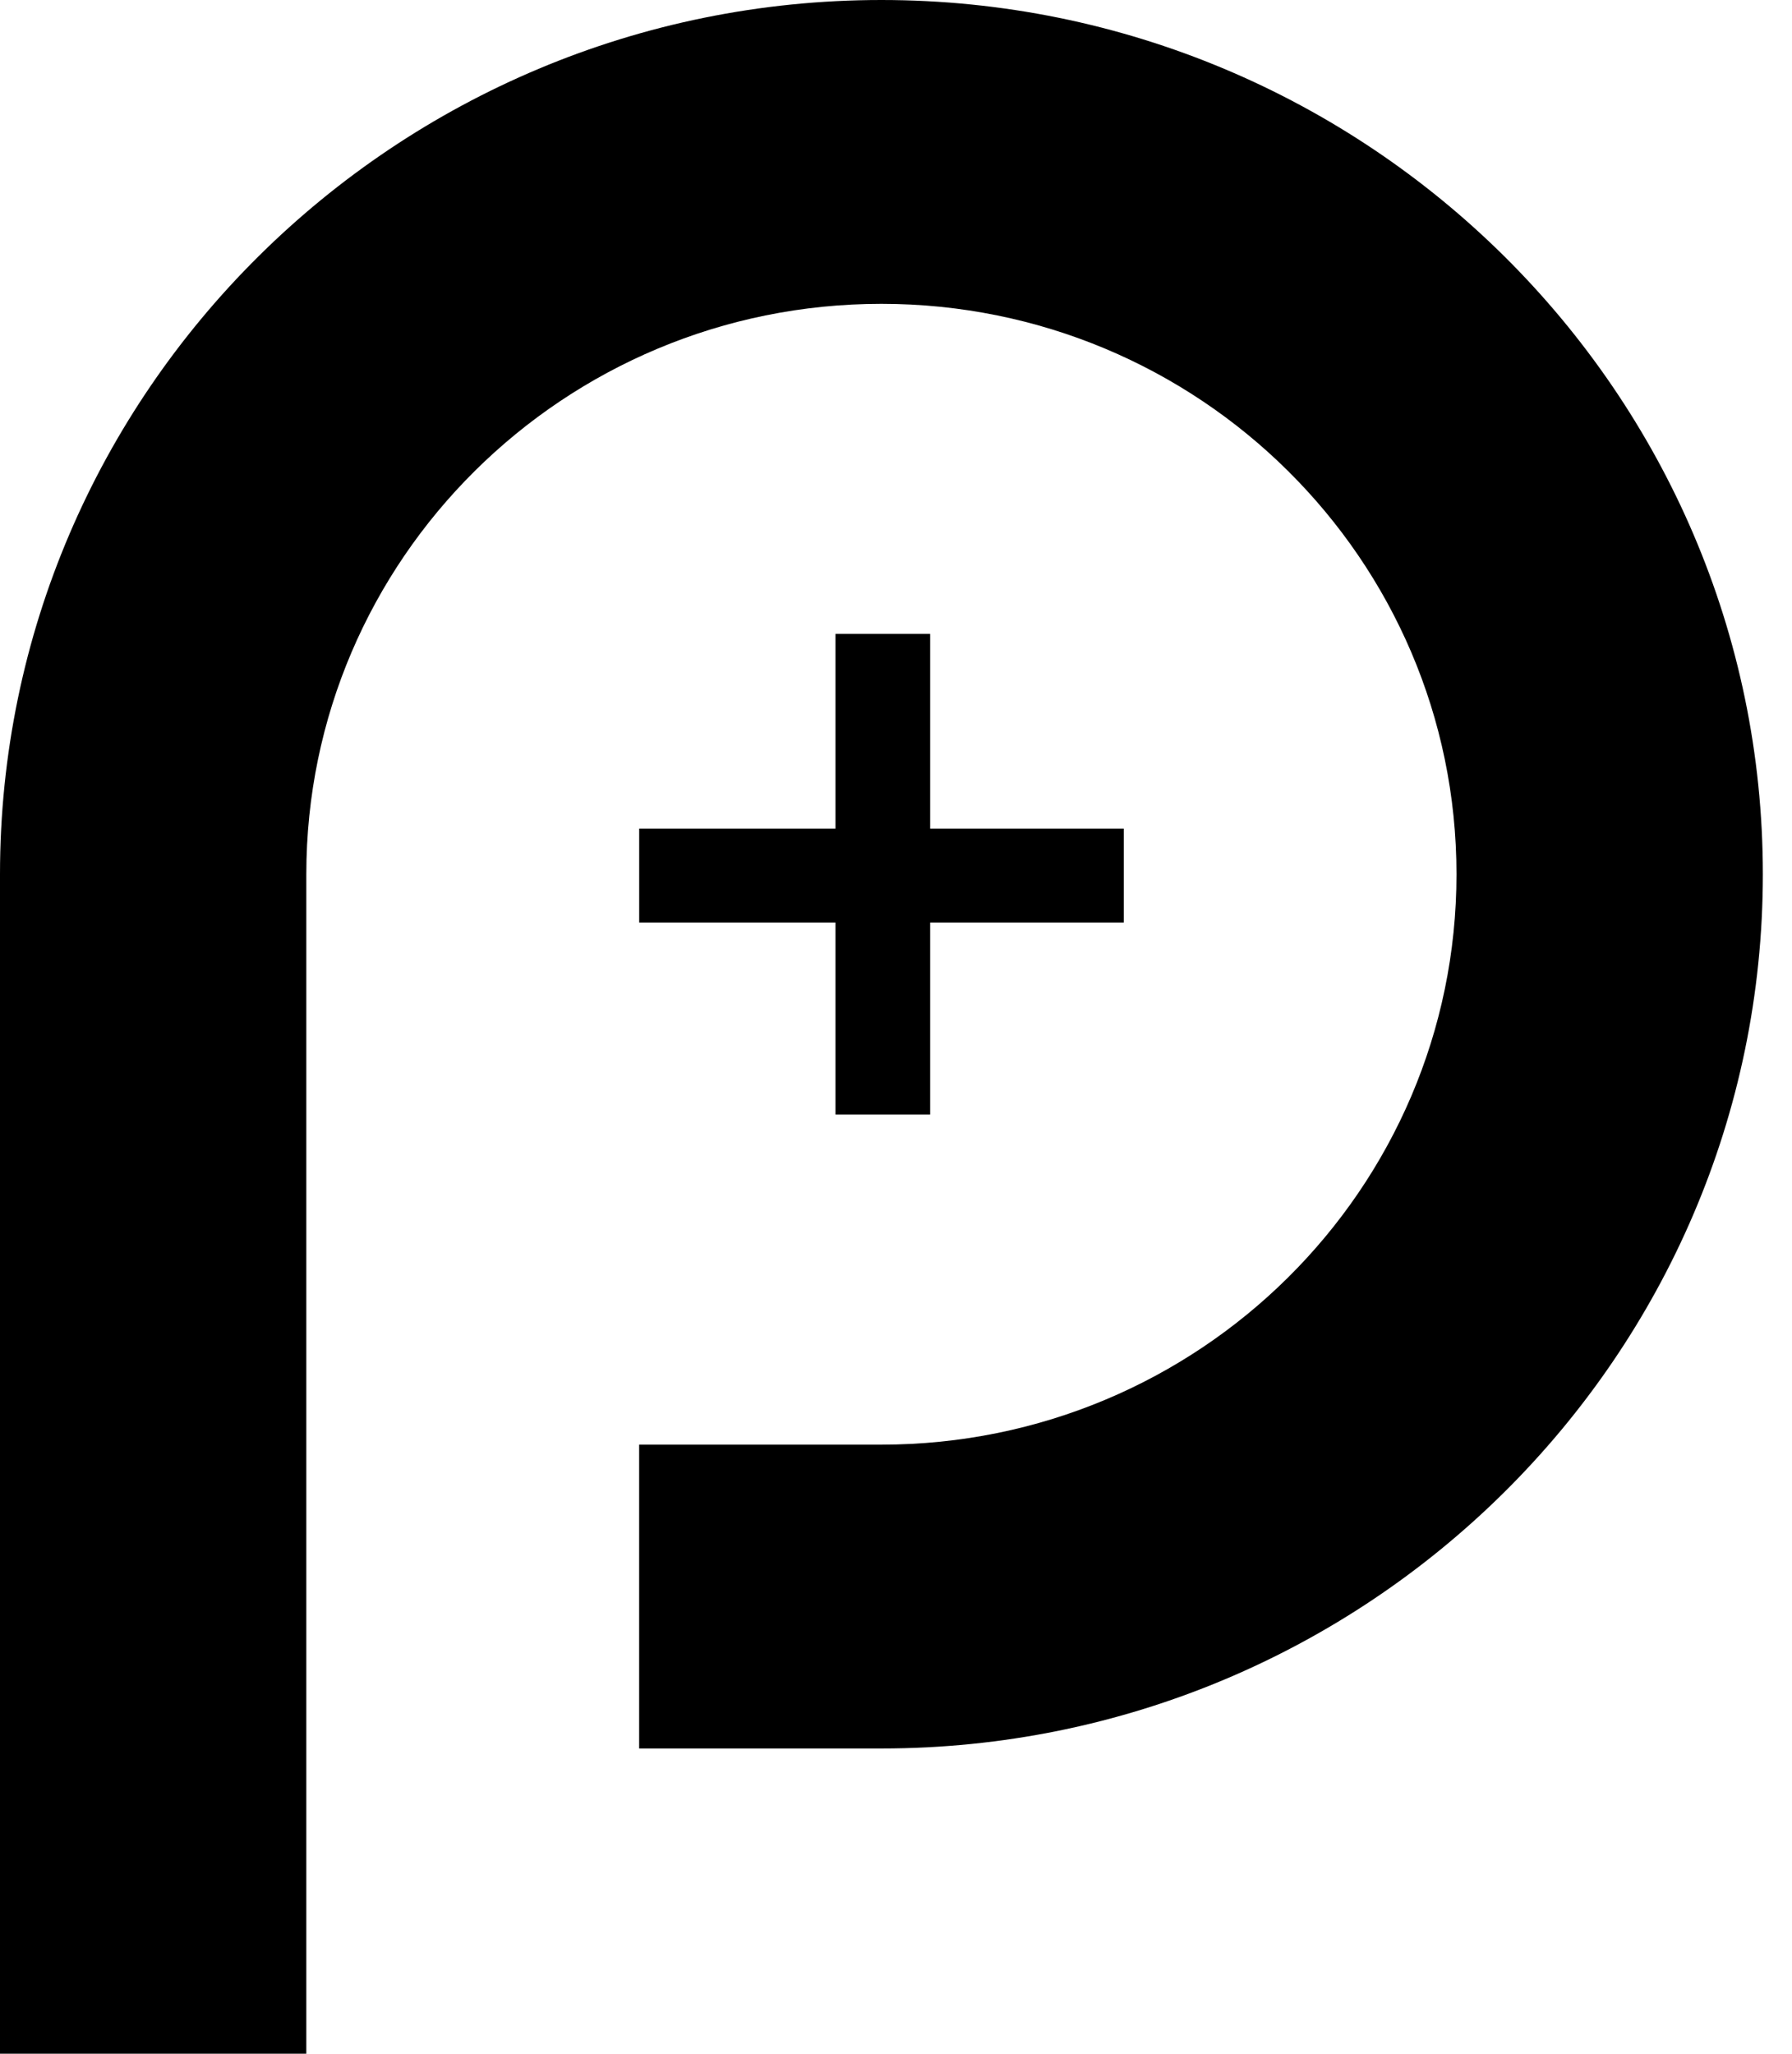 <svg width="48" height="55" viewBox="0 0 48 55" fill="none" xmlns="http://www.w3.org/2000/svg">
	<path d="M8.205 55H0V23.413C0 10.504 10.592 0 23.609 0C36.626 0 47.219 10.504 47.219 23.413C47.219 36.322 36.626 46.826 23.609 46.826H17.12V38.689H23.609C32.113 38.689 39.013 31.846 39.013 23.413C39.013 14.98 32.113 8.137 23.609 8.137C15.106 8.137 8.205 14.98 8.205 23.413V55Z" fill="black" />
	<path d="M24.915 16.977H22.379V29.848H24.915V16.977Z" fill="black" />
	<path d="M30.101 22.191H17.121V24.706H30.101V22.191Z" fill="black" />
</svg>
